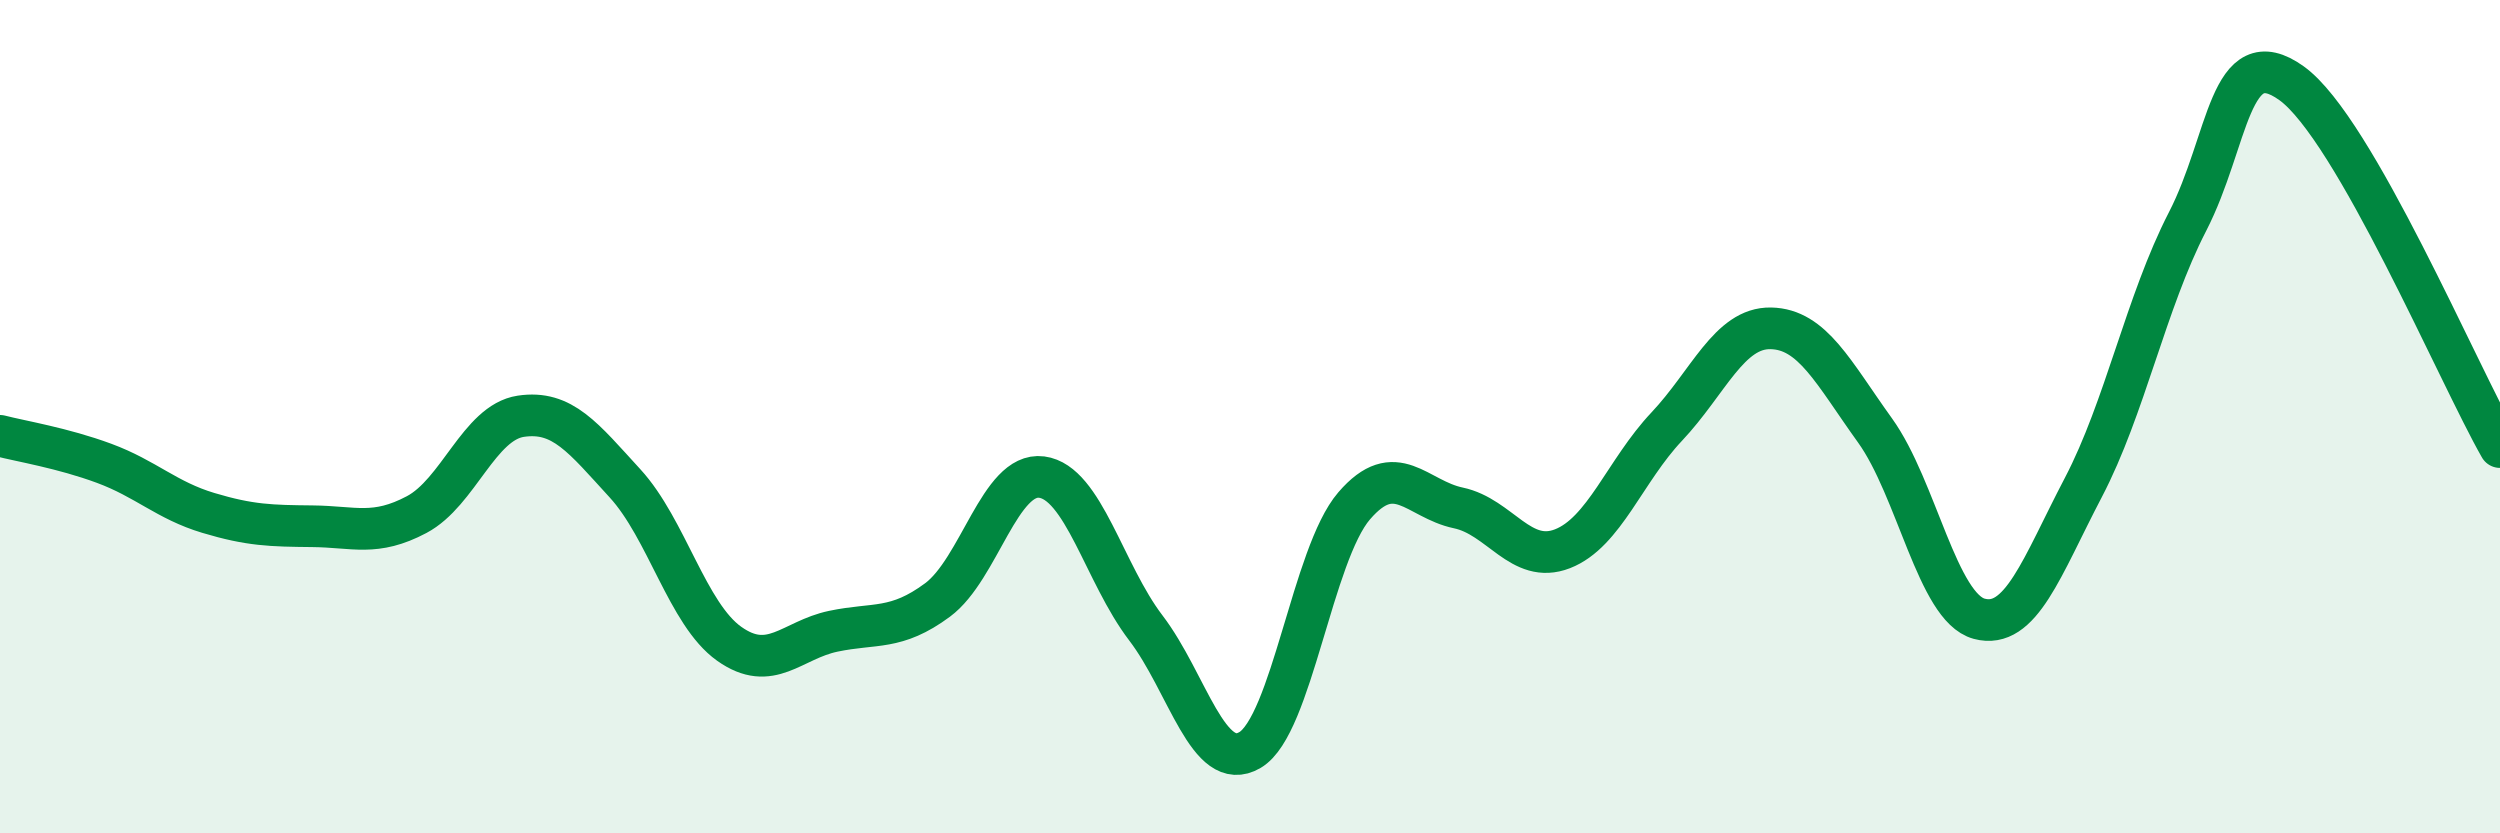 
    <svg width="60" height="20" viewBox="0 0 60 20" xmlns="http://www.w3.org/2000/svg">
      <path
        d="M 0,10.46 C 0.5,10.59 1.5,10.75 2.5,11.12 C 3.5,11.49 4,12.01 5,12.31 C 6,12.61 6.5,12.62 7.5,12.63 C 8.5,12.64 9,12.88 10,12.35 C 11,11.82 11.5,10.14 12.5,9.99 C 13.5,9.84 14,10.51 15,11.6 C 16,12.69 16.5,14.74 17.5,15.45 C 18.5,16.16 19,15.36 20,15.15 C 21,14.94 21.5,15.14 22.5,14.4 C 23.5,13.66 24,11.32 25,11.45 C 26,11.58 26.5,13.76 27.5,15.07 C 28.5,16.38 29,18.59 30,18 C 31,17.41 31.5,13.3 32.5,12.14 C 33.5,10.98 34,11.98 35,12.19 C 36,12.4 36.5,13.56 37.5,13.17 C 38.5,12.78 39,11.3 40,10.24 C 41,9.18 41.5,7.86 42.5,7.88 C 43.5,7.9 44,8.94 45,10.33 C 46,11.72 46.5,14.58 47.5,14.85 C 48.5,15.12 49,13.61 50,11.7 C 51,9.79 51.5,7.26 52.5,5.32 C 53.5,3.38 53.5,0.92 55,2 C 56.5,3.08 59,8.98 60,10.73L60 20L0 20Z"
        fill="#008740"
        opacity="0.1"
        stroke-linecap="round"
        stroke-linejoin="round"
      />
      <path
        d="M 0,10.46 C 0.5,10.59 1.5,10.75 2.5,11.12 C 3.5,11.49 4,12.01 5,12.31 C 6,12.61 6.5,12.62 7.5,12.63 C 8.5,12.64 9,12.88 10,12.35 C 11,11.82 11.5,10.14 12.5,9.99 C 13.5,9.84 14,10.51 15,11.6 C 16,12.69 16.5,14.74 17.5,15.45 C 18.5,16.16 19,15.36 20,15.15 C 21,14.94 21.5,15.14 22.5,14.4 C 23.5,13.66 24,11.32 25,11.45 C 26,11.58 26.5,13.76 27.5,15.07 C 28.5,16.38 29,18.59 30,18 C 31,17.41 31.5,13.3 32.5,12.14 C 33.5,10.98 34,11.98 35,12.19 C 36,12.4 36.5,13.56 37.5,13.17 C 38.5,12.78 39,11.3 40,10.24 C 41,9.18 41.5,7.86 42.5,7.88 C 43.5,7.9 44,8.94 45,10.33 C 46,11.72 46.5,14.58 47.5,14.85 C 48.5,15.12 49,13.61 50,11.7 C 51,9.79 51.5,7.26 52.5,5.32 C 53.5,3.38 53.5,0.92 55,2 C 56.5,3.08 59,8.98 60,10.73"
        stroke="#008740"
        stroke-width="1"
        fill="none"
        stroke-linecap="round"
        stroke-linejoin="round"
      />
    </svg>
  